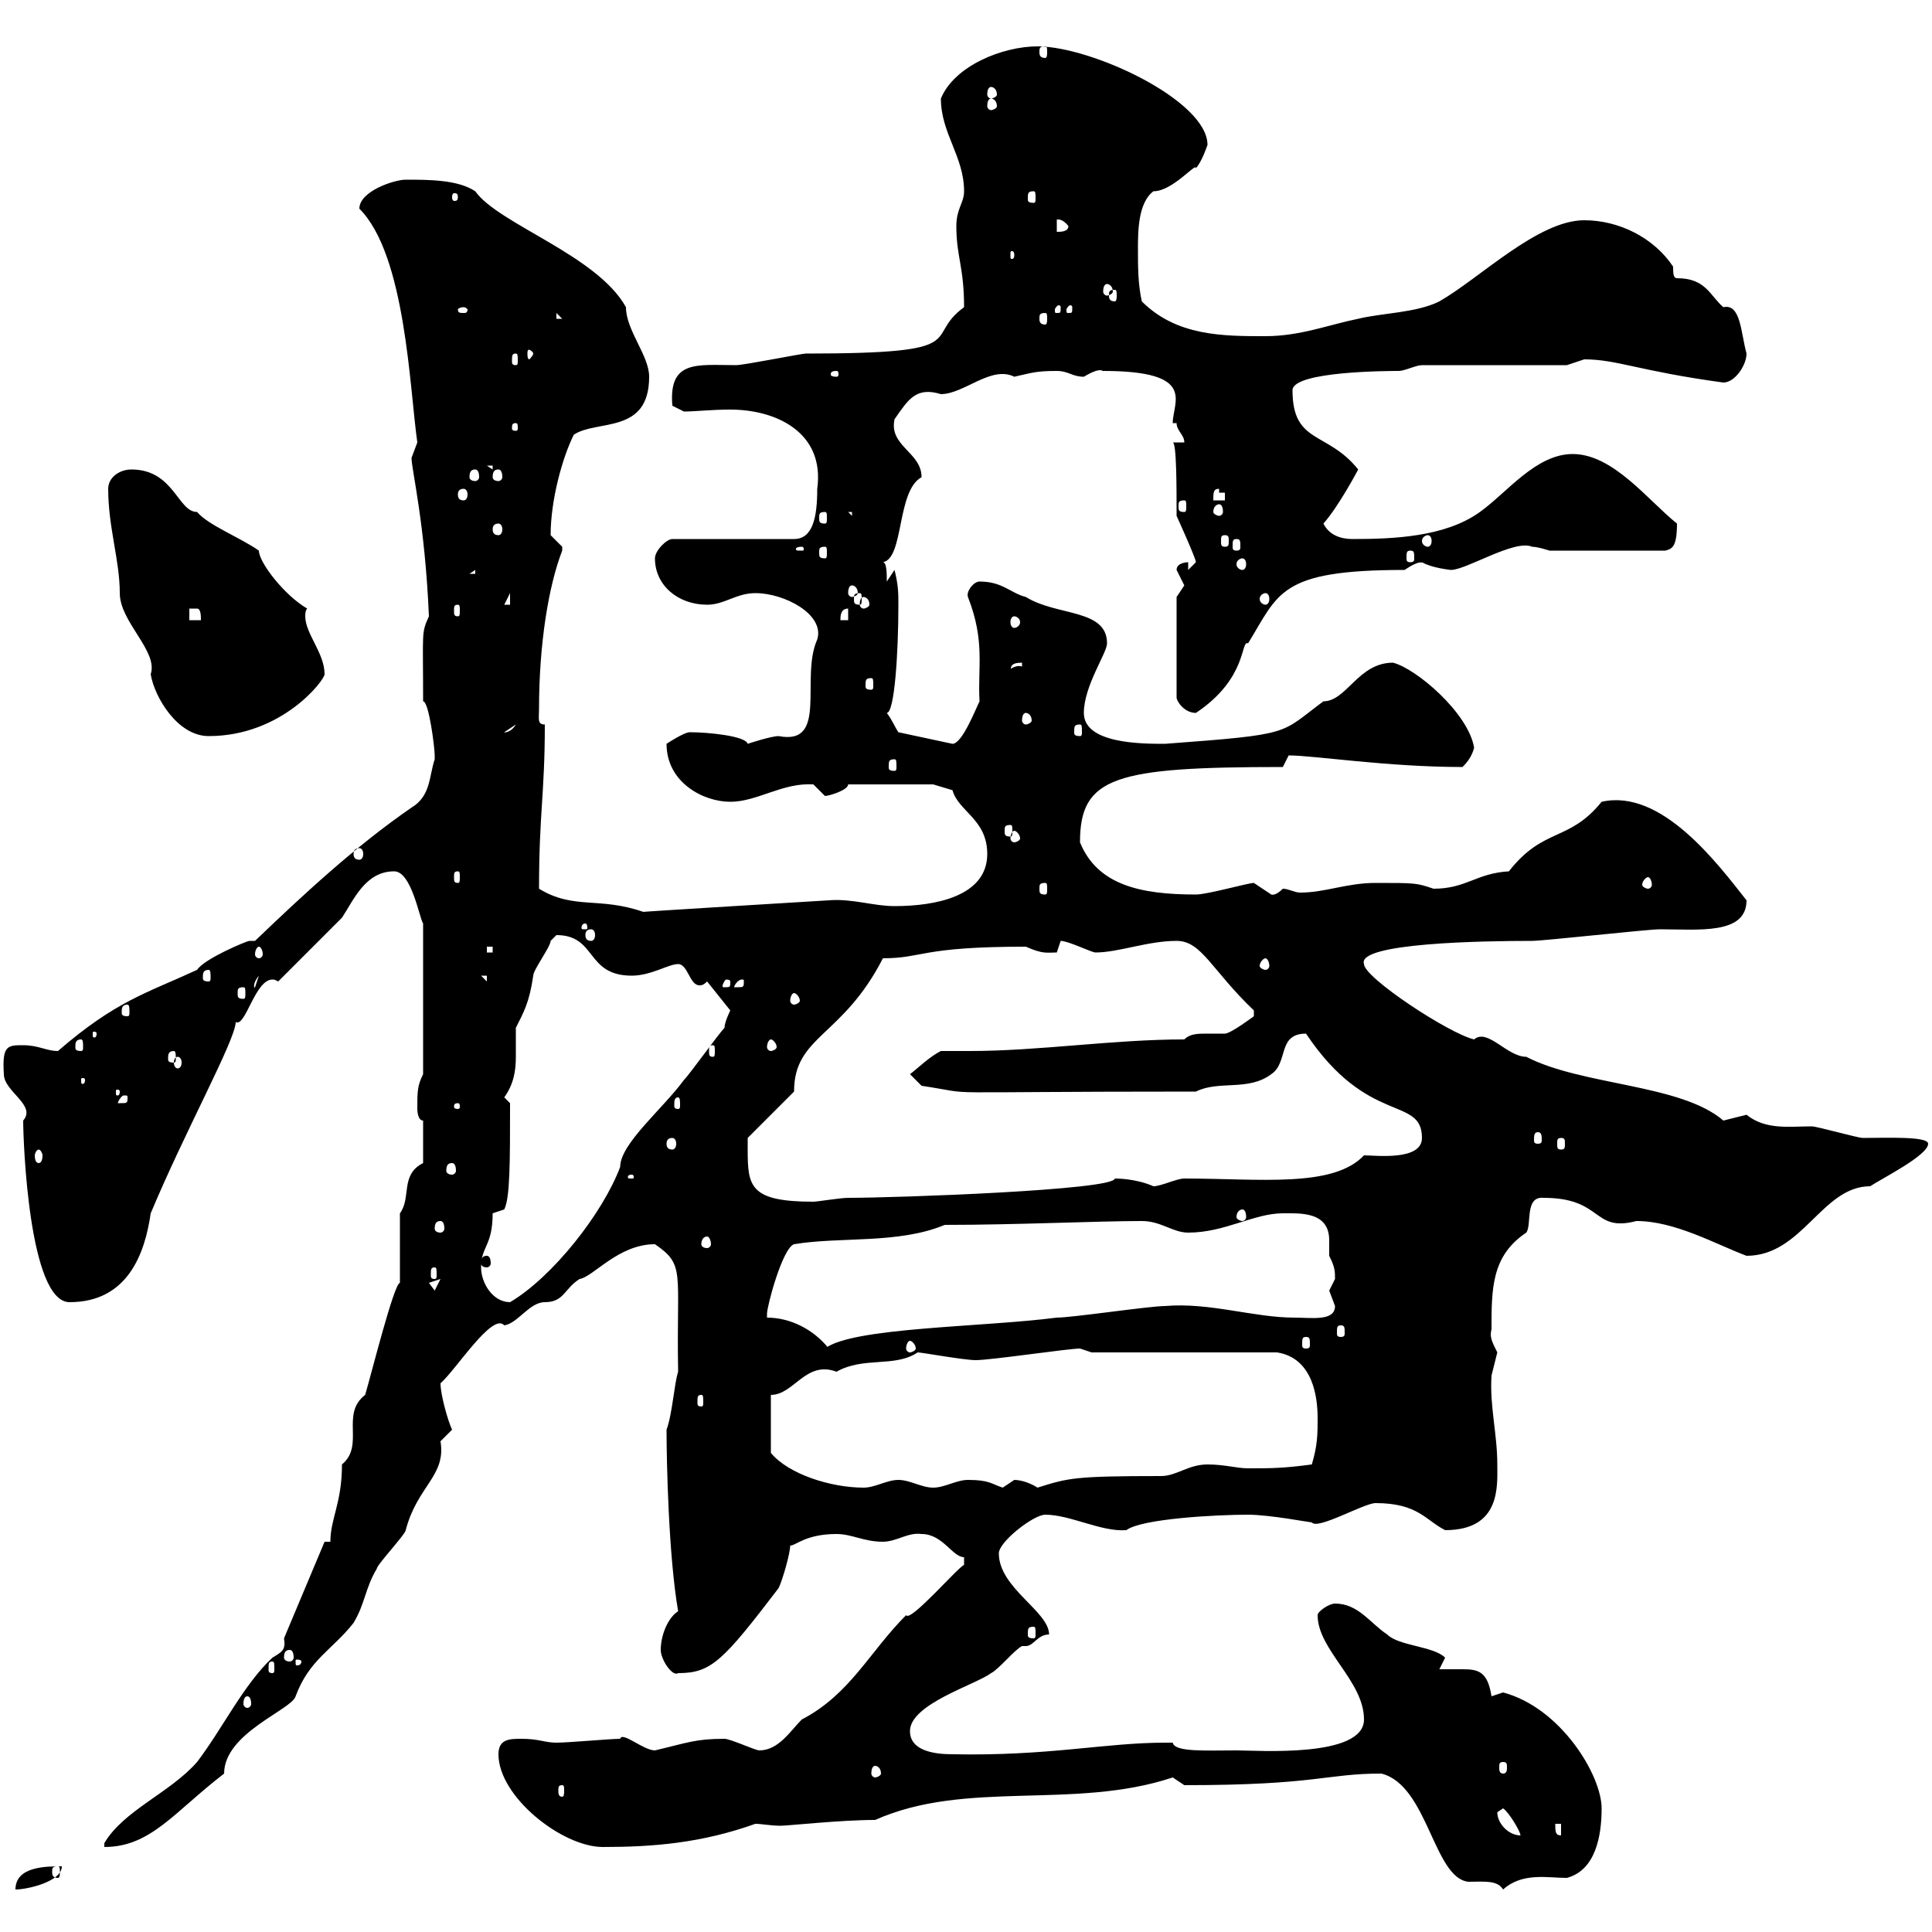 <svg xmlns="http://www.w3.org/2000/svg" xmlns:xlink="http://www.w3.org/1999/xlink" width="300" height="300"><path d="M9.60 289.80C7.20 289.80 2.40 289.80 2.40 293.40C4.20 293.40 9.60 292.20 9.60 289.80ZM214.50 275.40C221.70 277.20 222.60 291.60 228 292.20C230.40 292.20 232.50 291.90 233.40 293.40C236.40 290.70 240.30 291.60 243.30 291.60C247.80 290.40 248.70 285 248.70 280.80C248.70 275.70 242.40 265.20 233.40 262.80C233.40 262.80 231.60 263.40 231.60 263.40C231 259.50 229.50 259.20 227.10 259.20C225.90 259.20 225 259.20 223.50 259.20C223.50 259.20 224.40 257.40 224.40 257.40C222.60 255.60 217.20 255.60 215.40 253.80C212.70 252 210.90 249 207.30 249C206.40 249 204.60 250.20 204.60 250.80C204.60 256.20 211.80 261 211.80 267C211.80 273 195.30 271.80 192 271.80C187.20 271.80 182.40 272.10 182.10 270.60C180.90 270.60 180.90 270.60 180.90 270.60C171.60 270.60 162.90 272.70 147.90 272.40C144.90 272.40 141.30 271.80 141.30 268.80C141.30 264.60 151.50 261.60 153.90 259.80C155.10 259.20 157.50 256.20 158.70 255.60C158.70 255.60 159 255.60 159.30 255.60C160.50 255.60 161.10 253.80 162.90 253.80C162.90 250.20 155.10 246.60 155.10 241.20C155.10 239.40 160.50 235.20 162.30 235.20C166.20 235.20 171 237.90 174.90 237.60C177.30 235.80 189 235.20 193.80 235.20C197.10 235.20 203.40 236.40 203.70 236.40C204.60 237.60 211.80 233.40 213.60 233.40C220.20 233.40 221.40 236.10 224.40 237.60C233.10 237.60 232.50 230.70 232.50 227.40C232.50 222.60 231.30 218.40 231.60 213.60C231.60 213.60 232.50 210 232.50 210C231.60 208.20 231.30 207.60 231.60 206.40C231.60 200.10 231.60 195 237 191.40C237.90 190.20 236.70 185.70 239.70 186C249 186 247.20 191.40 254.10 189.60C260.10 189.60 266.40 193.20 271.20 195C279.90 195 282.90 184.20 290.40 184.20C292.20 183 299.40 179.40 299.40 177.60C299.40 176.40 292.80 176.70 289.20 176.70C288.60 176.70 282 174.90 281.40 174.90C277.80 174.90 274.20 175.50 271.20 173.10C271.20 173.10 267.60 174 267.60 174C261 168.30 245.70 168.60 237 164.10C234 164.10 231 159.60 228.90 161.40C225 160.50 211.80 151.80 211.80 149.70C210.60 146.40 230.40 146.10 237.90 146.10C239.70 146.10 255.90 144.30 257.70 144.30C263.70 144.30 271.20 145.20 271.20 139.80C266.70 134.10 258 122.40 248.70 124.50C243.60 130.80 239.70 128.40 234.30 135.30C229.20 135.60 227.70 138 222.60 138C219.90 137.10 219.90 137.10 213.60 137.10C209.10 137.10 205.80 138.60 201.90 138.60C201 138.60 200.10 138 199.20 138C198 139.20 197.40 138.90 197.40 138.90C197.40 138.90 194.70 137.10 194.70 137.10C193.80 137.10 187.50 138.90 185.70 138.90C177 138.90 170.40 137.40 167.70 130.80C167.70 120.60 173.10 119.10 199.20 119.10C199.20 119.10 200.10 117.30 200.10 117.30C204 117.30 215.40 119.10 227.10 119.10C228 118.20 228.60 117.30 228.90 116.10C228 110.70 219.90 103.80 216.30 102.90C210.90 102.90 209.10 108.90 205.50 108.90C198.60 114 201 114 180.90 115.50C177.30 115.50 168.30 115.50 168.30 110.70C168.30 106.50 171.90 101.40 171.90 99.90C171.90 94.50 164.10 95.70 159.30 92.70C156.90 92.10 155.70 90.30 152.10 90.30C151.20 90.30 150 91.80 150.30 92.70C153 99.60 151.80 103.50 152.10 108.90C151.50 110.10 149.40 115.50 147.90 115.50L139.50 113.70C138.90 112.80 138.60 111.90 137.70 110.70C138.90 110.70 139.50 101.40 139.50 93.90C139.50 92.10 139.50 90.90 138.90 88.50L137.70 90.30C137.70 89.10 137.70 87.30 137.10 87.30C140.40 86.70 139.20 76.20 143.10 74.10C143.10 70.20 138 69.30 138.90 65.10C141 62.10 142.20 60 146.10 61.20C149.70 61.20 153.90 56.70 157.50 58.50C160.20 57.90 160.80 57.60 164.10 57.60C165.90 57.60 166.50 58.50 168.30 58.50C171.30 56.70 171.30 57.90 171.30 57.60C186 57.60 182.10 62.40 182.10 65.70L182.70 65.70C182.70 66.90 183.90 67.50 183.90 68.70L182.10 68.70C182.70 68.70 182.70 75.60 182.70 80.10C182.70 80.10 185.70 86.70 185.70 87.30C185.70 87.30 184.50 88.50 184.50 88.50L184.50 87.30C184.50 87.30 182.70 87.30 182.70 88.50C182.70 88.50 183.90 90.90 183.90 90.90C183.90 90.90 182.70 92.70 182.70 92.70L182.70 108.30C182.70 108.90 183.90 110.70 185.70 110.70C193.80 105.30 192.60 99.30 193.80 99.90C198.60 92.10 198.60 88.50 218.10 88.50C220.80 86.70 220.80 87.60 220.80 87.30C222.30 88.20 225.30 88.50 225.30 88.50C227.70 88.50 235.20 83.70 237.90 84.90C238.80 84.90 240.60 85.50 240.60 85.50L258.60 85.50C259.50 85.20 260.40 85.20 260.40 81.30C255.90 77.70 250.50 70.50 244.20 70.50C238.50 70.50 234 76.50 229.80 79.50C224.40 83.40 216.30 83.70 210 83.70C208.20 83.70 206.40 83.10 205.50 81.30C207.90 78.60 210.90 72.90 210.90 72.90C206.10 66.90 200.70 69 200.70 60.60C200.70 57.60 216 57.60 217.20 57.60C218.10 57.60 219.90 56.70 220.80 56.70L243.30 56.70C243.30 56.70 246 55.80 246 55.80C251.10 55.80 254.40 57.60 267.60 59.40C269.40 59.40 271.20 56.70 271.20 54.90C270.30 51.60 270.30 47.10 267.60 47.70C265.50 45.90 264.90 43.20 260.40 43.20C259.80 43.20 259.80 42.30 259.80 41.40C256.80 36.90 251.40 34.20 246 34.20C238.80 34.20 229.80 43.20 223.50 46.80C219.90 48.60 214.50 48.60 210.90 49.50C206.40 50.40 201.90 52.20 196.50 52.20C189.90 52.20 182.70 52.20 177.30 46.80C176.70 44.10 176.70 41.40 176.70 38.70C176.70 36 176.70 31.50 179.10 29.70C182.10 29.70 185.70 25.20 185.70 26.10C186.60 25.20 187.50 22.50 187.50 22.50C187.50 15.60 169.50 7.20 161.10 7.20C155.70 7.20 148.20 10.20 146.10 15.30C146.10 20.70 149.70 24.30 149.70 29.70C149.70 31.50 148.50 32.40 148.50 35.10C148.50 39.90 149.70 41.40 149.70 47.70C143.10 52.50 151.80 54.90 125.10 54.90C124.50 54.90 115.50 56.70 114.30 56.70C108.30 56.70 103.80 55.80 104.40 63C104.40 63 106.20 63.90 106.20 63.90C108 63.90 110.40 63.60 113.40 63.60C120.60 63.60 128.10 67.20 126.90 75.90C126.90 80.10 126.30 83.70 123.30 83.70L104.40 83.70C103.50 83.70 101.70 85.50 101.70 86.70C101.70 90.90 105.30 93.90 109.80 93.90C112.50 93.90 114.30 92.10 117.30 92.10C121.80 92.10 128.10 95.40 126.90 99.30C124.20 105.30 128.70 115.80 120.90 114.30C119.70 114.30 116.10 115.50 116.10 115.50C115.80 114.30 110.10 113.70 107.10 113.70C106.20 113.70 103.50 115.50 103.50 115.50C103.50 121.50 109.20 124.50 113.40 124.50C117.60 124.50 121.50 121.50 126.30 121.80C126.30 121.80 128.10 123.60 128.10 123.60C128.70 123.60 131.70 122.70 131.70 121.80L144.90 121.80C144.90 121.80 147.90 122.70 147.90 122.70C148.80 126 153.30 127.20 153.30 132.60C153.30 139.20 145.20 140.70 138.90 140.70C135.60 140.70 132.30 139.50 128.70 139.80C128.70 139.80 99 141.60 99.90 141.60C93 139.20 89.10 141.30 83.70 138C83.70 126.30 84.60 123.30 84.60 112.50C83.40 112.50 83.70 111.60 83.70 110.10C83.70 99.90 85.20 90.90 87.30 85.50C87.30 85.50 87.30 85.50 87.30 84.90C87.30 84.90 85.50 83.10 85.50 83.10C85.50 77.70 87.30 71.10 89.10 67.50C92.70 65.10 100.80 67.50 100.80 58.50C100.80 55.20 97.20 51.30 97.20 47.70C92.70 39.60 77.40 34.80 73.80 29.70C71.10 27.90 66.60 27.90 63 27.90C61.20 27.90 55.80 29.70 55.80 32.40C63 39.60 63.60 60.30 64.80 68.70C64.80 68.70 63.90 71.10 63.90 71.10C63.90 72.90 66 81.30 66.60 95.70C65.40 98.40 65.70 97.80 65.70 108.90C66.60 108.90 67.50 116.10 67.50 117.30C67.50 117.30 67.50 117.90 67.50 117.90C66.60 120.60 66.90 123.60 63.90 125.40C55.20 131.40 47.10 138.90 39.60 146.10C39 146.10 38.70 146.10 38.70 146.10C38.40 146.10 31.80 148.80 30.60 150.60C22.80 154.20 18 155.40 9 163.20C7.20 163.20 6 162.30 3.60 162.30C1.20 162.30 0.30 162.30 0.60 166.80C0.60 169.50 5.70 171.60 3.60 174C3.60 177.30 4.50 202.20 10.80 202.20C19.80 202.20 22.50 194.70 23.40 188.40C28.80 175.50 36.60 161.40 36.60 158.70C38.10 159.60 39.60 152.10 42.30 152.10C42.60 152.10 42.60 152.10 43.20 152.40C45 150.60 51.30 144.30 53.10 142.50C54.90 139.80 56.70 135.30 61.20 135.30C63.90 135.30 65.10 142.50 65.70 143.40L65.70 166.80C64.80 168.60 64.80 169.50 64.80 172.20C64.80 172.20 64.80 174 65.70 174L65.70 180.60C62.10 182.40 63.90 186 62.10 188.40L62.10 199.20C61.20 199.20 57.60 213.60 56.70 216.60C52.80 219.60 56.70 224.40 53.10 227.40C53.10 233.40 51.30 235.80 51.30 239.40L50.40 239.40L44.10 254.40C44.40 256.20 43.80 256.50 42.30 257.40C37.80 261.60 34.50 268.50 30.60 273.60C26.40 278.40 19.20 281.10 16.20 286.20L16.20 286.80C23.40 286.80 27 281.40 34.80 275.40C34.80 269.10 45.30 265.50 45.90 263.40C48 257.70 51.60 256.20 54.90 252C56.70 249 56.70 246.60 58.50 243.60C58.50 243 63 238.20 63 237.60C64.80 230.70 69.30 229.20 68.40 223.80C68.40 223.80 70.20 222 70.20 222C69.60 220.80 68.40 216.60 68.40 214.80C70.80 212.70 76.50 203.70 78.30 205.80C80.40 205.50 82.20 202.20 84.60 202.20C87.60 202.20 87.60 200.10 90 198.60C92.10 198.30 96 193.20 101.70 193.20C106.50 196.50 105 197.40 105.30 213C104.70 214.80 104.40 219.60 103.50 222C103.50 226.80 103.80 241.50 105.30 250.20C103.80 251.10 102.60 253.80 102.60 256.20C102.60 257.70 104.40 260.40 105.30 259.80C110.40 259.80 112.20 258 120.90 246.60C121.50 245.40 122.70 241.20 122.70 240C123.60 240 125.10 238.20 129.90 238.20C132.30 238.20 134.10 239.40 137.10 239.40C139.20 239.40 141 237.90 143.10 238.20C146.40 238.20 147.90 241.80 149.70 241.80L149.70 243C148.80 243.30 141.30 252 140.70 250.80C135 256.50 132 263.10 124.50 267C122.70 268.80 120.90 271.80 117.90 271.80C117.30 271.80 113.40 270 112.50 270C108 270 106.80 270.60 101.70 271.80C99.90 271.80 96.60 268.80 96.30 270C94.80 270 88.20 270.60 86.40 270.60C84.60 270.60 83.70 270 81 270C79.20 270 77.40 270 77.40 272.40C77.40 279 87.30 286.80 93.60 286.80C101.40 286.80 108.90 286.20 117.30 283.20C118.20 283.20 119.70 283.50 121.20 283.50C122.40 283.50 130.50 282.60 135.90 282.60C150 276.30 166.80 281.10 182.10 276C182.10 276 183.90 277.20 183.90 277.20C204.60 277.20 205.80 275.40 214.50 275.40ZM9 289.80C9.30 289.80 9.30 290.10 9.30 290.70C9.30 291 9.30 291.60 9 291.60C8.10 291.60 8.10 291 8.10 290.70C8.10 290.10 8.10 289.80 9 289.80ZM232.50 281.40C232.50 281.40 233.40 280.80 233.40 280.80C234.30 281.40 236.10 284.40 236.10 285C234.30 285 232.50 283.20 232.50 281.40ZM241.50 283.20L242.40 283.20L242.40 285C241.50 285 241.50 284.40 241.50 283.20ZM87.30 277.20C87.60 277.20 87.60 277.50 87.60 278.10C87.60 278.40 87.60 279 87.30 279C86.70 279 86.70 278.40 86.70 278.10C86.70 277.50 86.70 277.20 87.30 277.20ZM135.90 274.20C136.20 274.20 136.80 274.50 136.80 275.40C136.80 275.70 136.20 276 135.90 276C135.60 276 135.30 275.70 135.30 275.40C135.30 274.50 135.60 274.20 135.90 274.20ZM233.40 273.60C234 273.60 234 273.90 234 274.50C234 274.80 234 275.40 233.40 275.40C232.80 275.40 232.80 274.80 232.80 274.50C232.80 273.90 232.80 273.60 233.40 273.60ZM38.40 263.40C38.70 263.40 39 263.70 39 264.60C39 264.90 38.70 265.20 38.40 265.20C38.10 265.20 37.80 264.90 37.80 264.60C37.80 263.70 38.10 263.40 38.40 263.40ZM42.30 258C42.60 258 42.60 258.30 42.60 259.20C42.60 259.50 42.60 259.80 42.30 259.80C41.70 259.80 41.70 259.50 41.70 259.20C41.70 258.30 41.70 258 42.30 258ZM46.80 258C46.80 258.60 46.20 258.60 46.20 258.60C45.90 258.60 45.90 258.60 45.90 258C45.90 257.70 45.90 257.70 46.20 257.70C46.20 257.70 46.80 257.70 46.80 258ZM45 256.20C45.30 256.20 45.60 256.50 45.60 257.40C45.60 257.70 45.30 258 45 258C44.40 258 44.10 257.70 44.10 257.40C44.10 256.50 44.40 256.20 45 256.20ZM160.50 252.60C160.80 252.60 160.80 252.90 160.80 253.80C160.80 254.10 160.80 254.40 160.50 254.40C159.60 254.40 159.60 254.10 159.60 253.80C159.60 252.90 159.60 252.60 160.50 252.60ZM119.70 216.60C123.30 216.60 125.10 211.20 129.90 213C134.10 210.60 138.90 212.40 142.50 210C143.10 210 149.70 211.20 151.50 211.20C153.90 211.20 165.90 209.40 167.70 209.40C167.70 209.40 169.50 210 169.50 210L198.30 210C204 210.90 204.60 217.20 204.60 220.20C204.60 222.60 204.60 224.40 203.70 227.40C199.20 228 197.40 228 193.80 228C192 228 190.20 227.40 187.50 227.40C184.50 227.40 182.70 229.20 180.30 229.20C166.80 229.20 165.90 229.50 161.10 231C160.20 230.40 158.70 229.80 157.50 229.80C157.50 229.80 155.70 231 155.70 231C153.90 230.40 153.60 229.80 150.30 229.80C148.50 229.80 146.70 231 144.90 231C143.10 231 141.30 229.80 139.50 229.80C137.70 229.80 135.90 231 134.10 231C129 231 122.40 228.90 119.70 225.60ZM108.90 216.60C109.20 216.60 109.20 216.90 109.20 217.80C109.20 218.10 109.20 218.40 108.90 218.40C108.30 218.40 108.30 218.10 108.30 217.80C108.30 216.90 108.30 216.60 108.90 216.60ZM119.10 204.60C119.10 204.60 119.10 204.60 119.10 204C119.10 202.80 121.50 193.80 123.30 193.20C130.50 192 139.50 193.20 146.70 190.20C157.80 190.20 170.40 189.60 177.30 189.60C180.30 189.60 182.10 191.40 184.50 191.40C190.20 191.40 194.70 188.40 199.20 188.40C201.90 188.40 206.40 188.10 206.40 192.60C206.40 193.50 206.40 194.70 206.40 195C207.30 196.80 207.30 197.40 207.30 198.60C207.30 198.60 206.40 200.40 206.40 200.40C206.40 200.40 207.30 202.80 207.30 202.80C207.30 205.20 203.70 204.60 201 204.60C194.70 204.60 187.80 202.20 180.90 202.80C178.50 202.80 166.50 204.60 164.10 204.60C152.40 206.10 132.30 206.10 128.10 209.40L128.70 209.40C126.30 206.40 122.70 204.60 119.10 204.60ZM141.30 208.20C141.60 208.20 142.20 208.80 142.20 209.40C142.20 209.70 141.60 210 141.30 210C141 210 140.70 209.70 140.70 209.40C140.70 208.80 141 208.20 141.30 208.20ZM202.80 207.60C203.40 207.60 203.40 207.90 203.40 208.80C203.40 209.10 203.40 209.40 202.80 209.40C202.20 209.40 202.20 209.10 202.20 208.80C202.20 207.90 202.20 207.60 202.80 207.60ZM208.20 205.80C208.80 205.80 208.80 206.10 208.80 207C208.80 207.30 208.80 207.60 208.20 207.60C207.60 207.60 207.60 207.30 207.60 207C207.60 206.10 207.60 205.80 208.20 205.80ZM74.70 196.80C74.70 193.50 76.50 193.50 76.50 188.40L78.30 187.80C79.20 186 79.20 180.60 79.20 171.30L78.30 170.40C79.80 168.30 80.10 166.20 80.10 164.10C80.10 162.60 80.10 161.10 80.10 159.60C81.30 157.20 82.20 155.70 82.80 151.50C82.80 150.60 85.50 147 85.50 146.10C85.50 146.10 86.40 145.20 86.40 145.20C92.70 145.20 90.90 151.50 98.10 151.50C101.10 151.50 103.80 149.70 105.30 149.70C106.80 149.70 107.10 153 108.60 153C108.90 153 109.20 153 109.80 152.40L113.40 156.90C113.40 156.90 112.50 158.70 112.50 159.60C111.60 160.50 107.10 166.80 106.20 167.70C102.90 172.20 96.30 177.60 96.30 181.20C93.60 188.40 85.80 198.30 79.20 202.20C76.50 202.20 74.70 199.20 74.70 196.80ZM66.60 199.20L68.40 198.60L67.50 200.40ZM67.50 196.80C67.80 196.80 67.80 197.10 67.80 198C67.80 198.30 67.80 198.60 67.50 198.60C66.90 198.60 66.90 198.30 66.90 198C66.90 197.10 66.90 196.80 67.50 196.80ZM75.60 195C75 195 74.70 195.30 74.70 196.20C74.70 196.50 75 196.80 75.60 196.80C75.90 196.80 76.20 196.50 76.20 196.20C76.20 195.30 75.90 195 75.60 195ZM109.80 192C110.10 192 110.40 192.60 110.40 193.20C110.40 193.50 110.10 193.80 109.80 193.80C109.20 193.80 108.90 193.50 108.90 193.20C108.90 192.60 109.20 192 109.80 192ZM68.40 189.60C68.70 189.60 69 189.90 69 190.80C69 191.10 68.70 191.40 68.40 191.40C67.80 191.40 67.50 191.10 67.50 190.80C67.50 189.90 67.80 189.60 68.40 189.60ZM192.90 187.80C193.20 187.80 193.50 188.10 193.50 189C193.50 189.30 193.20 189.60 192.90 189.60C192.60 189.60 192 189.30 192 189C192 188.10 192.60 187.80 192.90 187.80ZM116.10 178.50C116.10 178.50 116.10 176.70 116.10 176.70L123.30 169.50C123.30 160.80 130.80 161.10 137.10 148.80C143.40 148.80 142.80 147 159.30 147C162 148.20 162.60 147.90 164.10 147.90C164.10 147.90 164.70 146.10 164.70 146.10C165.90 146.10 169.50 147.90 170.10 147.90C173.70 147.90 178.20 146.10 182.70 146.10C186.60 146.10 188.10 150.60 194.70 156.90C194.70 156.90 194.70 156.90 194.70 157.80C194.70 157.80 191.10 160.50 190.20 160.50C189.60 160.50 188.40 160.50 187.50 160.50C186 160.50 184.80 160.50 183.90 161.40C172.80 161.40 161.40 163.20 150.60 163.20C148.80 163.20 147.60 163.20 146.10 163.20C144.30 164.10 142.50 165.90 141.30 166.80L143.10 168.60C153 170.10 141.60 169.50 185.70 169.50C189.30 167.70 193.80 169.50 197.40 166.80C200.10 165 198.30 160.50 202.80 160.50C212.40 174.90 220.80 170.10 220.80 176.70C220.80 180.30 213.60 179.40 211.80 179.40C207 184.50 195.60 183 183.90 183C182.70 183 180.30 184.20 179.10 184.20C176.40 183 173.40 183 173.10 183C173.10 184.80 139.20 186 131.70 186C130.50 186 126.90 186.60 126.30 186.60C116.40 186.60 116.10 184.20 116.10 178.50ZM98.10 182.40C98.40 182.40 98.40 182.70 98.40 182.70C98.40 183 98.40 183 98.10 183C97.50 183 97.50 183 97.50 182.70C97.50 182.70 97.50 182.40 98.10 182.40ZM70.20 180.60C70.50 180.60 70.80 180.90 70.80 181.80C70.80 182.10 70.50 182.40 70.20 182.40C69.60 182.40 69.30 182.10 69.30 181.80C69.30 180.90 69.60 180.60 70.20 180.60ZM6 178.50C6.30 178.50 6.60 179.10 6.60 179.40C6.60 180.30 6.30 180.60 6 180.60C5.70 180.60 5.40 180.30 5.40 179.40C5.40 179.10 5.70 178.50 6 178.50ZM104.40 176.70C104.70 176.70 105 177 105 177.60C105 178.20 104.70 178.50 104.40 178.50C103.80 178.50 103.50 178.20 103.50 177.60C103.50 177 103.80 176.70 104.40 176.70ZM242.40 176.70C243 176.70 243 177 243 177.60C243 178.20 243 178.50 242.40 178.50C241.80 178.50 241.80 178.20 241.80 177.60C241.80 177 241.80 176.70 242.40 176.70ZM238.80 175.80C239.40 175.80 239.40 176.40 239.40 177C239.40 177.30 239.40 177.60 238.80 177.60C238.20 177.60 238.20 177.30 238.20 177C238.20 176.40 238.20 175.80 238.80 175.80ZM71.10 171.30C71.40 171.30 71.40 171.60 71.40 171.90C71.40 171.90 71.40 172.20 71.10 172.20C70.50 172.20 70.50 171.90 70.50 171.90C70.50 171.60 70.50 171.30 71.10 171.30ZM19.80 170.40C19.80 171.30 19.80 171.30 18.60 171.30C18.60 171.30 18.30 171.30 18.30 171.30C18.30 171 18.90 170.10 19.20 170.10C19.80 170.10 19.80 170.10 19.80 170.40ZM105.30 170.40C105.60 170.40 105.60 171 105.60 171.60C105.60 171.90 105.60 172.20 105.30 172.20C104.70 172.20 104.70 171.90 104.70 171.60C104.70 171 104.70 170.40 105.30 170.40ZM18.60 169.50C18.60 170.10 18.30 170.10 18.30 170.10C18 170.10 18 170.10 18 169.50C18 169.20 18 169.20 18.30 169.20C18.30 169.20 18.60 169.20 18.60 169.50ZM13.20 167.70C13.20 168.30 12.90 168.30 12.90 168.30C12.60 168.30 12.60 168.30 12.60 167.70C12.60 167.40 12.60 167.40 12.90 167.40C12.90 167.40 13.20 167.40 13.20 167.70ZM27.60 164.10C27.90 164.10 28.20 164.40 28.20 165C28.20 165.60 27.90 165.90 27.60 165.90C27.30 165.90 27 165.60 27 165C27 164.40 27.30 164.10 27.60 164.10ZM27 163.20C27.30 163.20 27.30 163.80 27.30 164.40C27.30 164.70 27.30 165 27 165C26.10 165 26.10 164.70 26.10 164.40C26.10 163.80 26.10 163.20 27 163.20ZM110.70 162.30C111 162.30 111 162.60 111 163.20C111 163.80 111 164.10 110.70 164.10C110.10 164.10 110.10 163.80 110.10 163.20C110.10 162.60 110.10 162.30 110.70 162.30ZM12.60 161.40C12.90 161.40 12.90 162 12.90 162.60C12.90 162.90 12.90 163.20 12.60 163.20C11.70 163.20 11.70 162.90 11.70 162.60C11.70 162 11.70 161.40 12.60 161.40ZM119.70 161.40C120 161.40 120.60 162 120.60 162.60C120.60 162.90 120 163.20 119.70 163.20C119.40 163.20 119.10 162.90 119.10 162.60C119.10 162 119.40 161.40 119.70 161.40ZM15 160.50C15 161.10 14.70 161.10 14.70 161.10C14.40 161.10 14.40 161.10 14.40 160.50C14.40 160.20 14.40 160.20 14.70 160.20C14.70 160.20 15 160.20 15 160.50ZM19.80 156C20.10 156 20.10 156.60 20.10 157.20C20.10 157.50 20.10 157.80 19.80 157.80C18.90 157.80 18.90 157.50 18.90 157.20C18.90 156.60 18.90 156 19.80 156ZM123.30 154.20C123.60 154.20 124.20 154.80 124.20 155.40C124.20 155.70 123.60 156 123.30 156C123 156 122.70 155.70 122.70 155.40C122.70 154.80 123 154.20 123.30 154.20ZM37.80 153.30C38.10 153.30 38.10 153.60 38.10 154.20C38.10 154.80 38.10 155.10 37.80 155.10C36.90 155.10 36.90 154.80 36.90 154.20C36.90 153.60 36.90 153.30 37.80 153.30ZM40.20 151.50L39.60 153.30C39.60 153.60 39 153 40.20 151.50ZM113.40 152.40C113.40 153.30 113.40 153.30 112.50 153.30C112.20 153.30 112.20 153.30 112.20 153C112.20 153 112.50 152.10 112.80 152.10C112.80 152.10 113.40 152.10 113.40 152.40ZM115.50 152.40C115.50 153.30 115.50 153.30 114.30 153.30C114 153.30 114 153.30 114 153.30C114 153 114.60 152.10 115.20 152.10C115.50 152.10 115.50 152.10 115.50 152.40ZM74.70 151.50L75.60 151.50L75.60 152.40ZM32.40 150.60C32.70 150.60 32.70 151.20 32.70 151.80C32.70 152.10 32.70 152.40 32.40 152.40C31.50 152.40 31.50 152.10 31.50 151.80C31.50 151.20 31.50 150.60 32.40 150.60ZM196.50 148.80C196.80 148.80 197.10 149.40 197.10 150C197.10 150.30 196.80 150.60 196.50 150.60C196.20 150.60 195.60 150.30 195.60 150C195.60 149.40 196.20 148.80 196.50 148.80ZM40.20 147C40.50 147 40.80 147.60 40.80 148.20C40.80 148.50 40.50 148.80 40.20 148.80C39.90 148.80 39.60 148.50 39.60 148.20C39.60 147.60 39.90 147 40.20 147ZM75.60 147L76.50 147L76.50 147.90L75.60 147.90ZM91.80 144.30C92.10 144.30 92.40 144.60 92.40 145.20C92.40 145.80 92.10 146.10 91.80 146.10C91.20 146.10 90.90 145.80 90.90 145.20C90.90 144.60 91.20 144.30 91.80 144.30ZM90.90 143.40C91.20 143.40 91.20 144 91.20 144C91.20 144.30 91.20 144.30 90.90 144.30C90.30 144.30 90.30 144.30 90.30 144C90.30 144 90.30 143.40 90.90 143.40ZM162.30 137.10C162.60 137.10 162.60 137.40 162.60 138C162.60 138.60 162.60 138.90 162.30 138.90C161.40 138.90 161.40 138.60 161.40 138C161.40 137.40 161.40 137.10 162.30 137.10ZM255.90 136.20C256.20 136.20 256.50 136.80 256.50 137.40C256.50 137.70 256.20 138 255.90 138C255.60 138 255 137.70 255 137.40C255 136.80 255.60 136.20 255.90 136.20ZM71.10 135.30C71.40 135.30 71.40 135.60 71.40 136.20C71.40 136.80 71.40 137.10 71.10 137.10C70.50 137.10 70.50 136.80 70.50 136.20C70.50 135.60 70.50 135.30 71.10 135.30ZM55.80 131.70C56.10 131.70 56.40 132 56.40 132.60C56.40 133.20 56.10 133.50 55.80 133.50C55.20 133.50 54.90 133.20 54.90 132.60C54.90 132 55.20 131.70 55.80 131.70ZM157.50 129C157.80 129 158.40 129.60 158.40 130.20C158.40 130.50 157.80 130.80 157.50 130.80C157.20 130.80 156.90 130.50 156.90 130.20C156.90 129.60 157.20 129 157.50 129ZM156.90 128.10C157.20 128.10 157.20 128.40 157.20 129C157.20 129.60 157.20 129.90 156.90 129.90C156 129.90 156 129.60 156 129C156 128.40 156 128.10 156.90 128.10ZM138.90 117.90C139.20 117.90 139.20 118.20 139.20 119.10C139.20 119.40 139.20 119.70 138.90 119.70C138 119.70 138 119.40 138 119.10C138 118.20 138 117.90 138.90 117.90ZM16.80 75.90C16.80 81.90 18.60 87 18.60 92.10C18.60 96.60 24.60 101.10 23.40 104.70C24 108.30 27.60 114.30 32.40 114.30C43.80 114.30 50.40 105.60 50.40 104.70C50.40 101.40 47.40 98.40 47.40 95.70C47.40 95.40 47.40 94.80 47.70 94.50C44.10 92.40 40.20 87.30 40.20 85.50C37.20 83.40 32.40 81.60 30.60 79.50C27.60 79.50 27 72.90 20.40 72.90C18.60 72.90 16.80 74.10 16.80 75.90ZM80.10 112.50C79.20 114 78 113.70 78.30 113.70ZM167.70 112.50C168 112.50 168 112.80 168 113.70C168 114 168 114.30 167.70 114.30C166.80 114.30 166.80 114 166.80 113.70C166.80 112.80 166.80 112.50 167.70 112.50ZM159.30 110.70C159.60 110.70 160.20 111 160.20 111.90C160.20 112.20 159.60 112.50 159.30 112.50C159 112.50 158.70 112.20 158.70 111.90C158.70 111 159 110.70 159.30 110.70ZM135.30 105.30C135.60 105.30 135.60 105.60 135.60 106.50C135.60 106.80 135.60 107.10 135.30 107.10C134.40 107.10 134.40 106.80 134.40 106.50C134.40 105.60 134.40 105.30 135.30 105.30ZM158.70 102.90L158.70 103.50C157.80 103.20 156.90 103.80 155.70 104.70L156.90 104.70C156.90 103.50 156.90 102.90 158.70 102.90ZM29.40 94.50C29.40 94.50 29.40 94.50 30.60 94.50C31.20 94.50 31.20 95.70 31.20 96.30L29.40 96.30ZM131.70 94.50L131.70 96.30L130.50 96.30C130.50 95.70 130.50 94.50 131.70 94.50ZM157.50 95.70C157.80 95.70 158.40 96 158.40 96.60C158.40 97.20 157.80 97.50 157.50 97.50C157.20 97.50 156.90 97.20 156.90 96.60C156.90 96 157.20 95.70 157.50 95.70ZM71.10 93.90C71.40 93.90 71.40 94.20 71.40 94.80C71.40 95.40 71.40 95.70 71.10 95.70C70.50 95.70 70.50 95.40 70.50 94.80C70.50 94.20 70.50 93.90 71.10 93.90ZM79.20 92.10L79.20 93.90L78.30 93.90ZM134.10 92.70C134.40 92.70 135 93 135 93.90C135 94.20 134.40 94.50 134.10 94.50C133.80 94.50 133.50 94.20 133.50 93.90C133.50 93 133.80 92.70 134.10 92.70ZM133.50 92.10C133.80 92.10 133.80 92.40 133.80 93C133.80 93.60 133.80 93.90 133.50 93.90C132.60 93.90 132.60 93.60 132.60 93C132.60 92.40 132.60 92.10 133.50 92.10ZM196.50 92.10C196.80 92.10 197.10 92.40 197.10 93C197.10 93.60 196.80 93.90 196.50 93.90C196.20 93.90 195.60 93.60 195.60 93C195.60 92.40 196.20 92.10 196.50 92.10ZM132.30 90.90C132.60 90.90 133.20 91.20 133.20 92.10C133.20 92.40 132.60 92.70 132.30 92.70C132 92.70 131.70 92.40 131.70 92.10C131.70 91.20 132 90.90 132.30 90.90ZM73.80 88.50L73.80 89.10L72.90 89.10ZM192.90 86.70C193.20 86.70 193.50 87 193.50 87.60C193.50 88.20 193.20 88.50 192.90 88.50C192.60 88.50 192 88.20 192 87.60C192 87 192.60 86.70 192.90 86.70ZM219 85.50C219.60 85.50 219.60 85.80 219.60 86.70C219.60 87 219.60 87.30 219 87.30C218.40 87.30 218.40 87 218.40 86.70C218.40 85.80 218.40 85.50 219 85.50ZM124.50 84.90C124.80 84.90 124.80 85.20 124.80 85.20C124.80 85.50 124.80 85.50 124.50 85.50C123.60 85.50 123.60 85.50 123.60 85.20C123.60 85.20 123.60 84.90 124.50 84.90ZM128.10 84.90C128.40 84.90 128.40 85.20 128.40 85.80C128.40 86.40 128.40 86.70 128.10 86.70C127.20 86.70 127.20 86.40 127.20 85.80C127.20 85.20 127.20 84.90 128.10 84.90ZM192 83.70C192.60 83.70 192.60 84 192.60 84.90C192.60 85.20 192.60 85.50 192 85.50C191.40 85.50 191.40 85.20 191.40 84.90C191.40 84 191.40 83.70 192 83.70ZM190.20 83.10C190.80 83.10 190.80 83.40 190.80 84C190.80 84.60 190.80 84.90 190.20 84.90C189.60 84.90 189.60 84.60 189.60 84C189.60 83.40 189.60 83.10 190.20 83.10ZM221.70 83.10C222 83.10 222.30 83.40 222.30 84C222.30 84.60 222 84.90 221.70 84.90C221.40 84.90 220.80 84.60 220.80 84C220.80 83.40 221.40 83.10 221.70 83.10ZM77.40 81.30C77.70 81.30 78 81.60 78 82.20C78 82.80 77.70 83.10 77.40 83.10C76.80 83.10 76.50 82.80 76.50 82.20C76.50 81.60 76.80 81.30 77.40 81.30ZM128.10 79.50C128.40 79.50 128.40 79.80 128.40 80.40C128.40 81 128.40 81.30 128.10 81.30C127.20 81.30 127.20 81 127.20 80.40C127.20 79.80 127.20 79.50 128.10 79.50ZM131.70 79.50L132.30 79.50L132.30 80.10ZM183.90 77.70C184.20 77.70 184.20 78 184.20 78.60C184.20 79.20 184.20 79.50 183.90 79.50C183 79.50 183 79.20 183 78.60C183 78 183 77.70 183.90 77.70ZM189.30 78.30C189.60 78.30 189.90 78.60 189.90 79.50C189.90 79.80 189.60 80.10 189.30 80.10C189 80.10 188.40 79.80 188.40 79.50C188.40 78.60 189 78.30 189.30 78.30ZM189.30 75.90L189.30 76.50L190.20 76.50L190.20 77.70L188.40 77.70C188.40 76.50 188.40 75.90 189.30 75.90ZM72 75.90C72.30 75.90 72.60 76.20 72.60 76.80C72.60 77.40 72.30 77.70 72 77.70C71.40 77.70 71.10 77.40 71.10 76.80C71.10 76.20 71.40 75.90 72 75.90ZM73.80 72.90C74.10 72.90 74.40 73.20 74.40 74.10C74.40 74.40 74.10 74.70 73.80 74.70C73.20 74.70 72.90 74.40 72.90 74.10C72.90 73.20 73.20 72.90 73.80 72.90ZM77.40 72.90C77.70 72.90 78 73.20 78 74.10C78 74.40 77.70 74.70 77.40 74.70C76.80 74.70 76.50 74.40 76.50 74.10C76.50 73.20 76.80 72.90 77.40 72.90ZM75.60 72.30L76.50 72.30L76.50 72.90ZM80.10 65.70C80.40 65.70 80.40 66 80.40 66.60C80.40 66.60 80.40 66.90 80.10 66.90C79.50 66.90 79.50 66.60 79.50 66.60C79.50 66 79.50 65.70 80.10 65.70ZM129.90 57.60C130.20 57.60 130.20 57.90 130.20 58.20C130.20 58.20 130.20 58.50 129.90 58.50C129 58.50 129 58.20 129 58.20C129 57.90 129 57.60 129.90 57.60ZM80.10 54.90C80.40 54.90 80.40 55.20 80.40 56.10C80.40 56.40 80.40 56.70 80.10 56.70C79.50 56.70 79.50 56.40 79.50 56.10C79.50 55.20 79.50 54.90 80.10 54.90ZM82.80 54.90C82.80 55.20 82.20 55.80 82.20 55.80C81.90 55.80 81.90 55.20 81.90 54.90C81.90 54.60 81.90 54.30 82.20 54.30C82.20 54.30 82.80 54.60 82.80 54.90ZM86.40 48.60L87.30 49.50L86.40 49.50ZM162.30 48.60C162.60 48.60 162.60 48.90 162.60 49.50C162.60 49.80 162.60 50.40 162.30 50.40C161.40 50.40 161.40 49.80 161.40 49.50C161.40 48.90 161.40 48.60 162.30 48.60ZM72 47.70C72.30 47.70 72.60 48 72.60 48C72.60 48.60 72.30 48.60 72 48.60C71.40 48.60 71.10 48.60 71.10 48C71.10 48 71.40 47.70 72 47.70ZM164.70 47.70C164.70 48.60 164.70 48.60 164.10 48.60C163.80 48.60 163.80 48.60 163.80 48C163.80 48 164.10 47.40 164.40 47.40C164.40 47.40 164.70 47.40 164.70 47.70ZM166.50 47.70C166.50 48.60 166.50 48.60 165.90 48.60C165.60 48.60 165.60 48.60 165.60 48C165.60 48 165.90 47.40 166.20 47.40C166.20 47.40 166.50 47.40 166.50 47.70ZM173.10 45C173.40 45 173.40 45.30 173.40 45.90C173.40 46.20 173.40 46.80 173.10 46.80C172.20 46.80 172.20 46.20 172.20 45.90C172.20 45.30 172.20 45 173.10 45ZM171.90 44.10C172.20 44.10 172.80 44.40 172.80 45.30C172.80 45.60 172.20 45.90 171.90 45.90C171.60 45.90 171.30 45.60 171.30 45.30C171.30 44.40 171.60 44.10 171.90 44.10ZM157.50 39.60C157.50 40.20 157.20 40.20 157.20 40.20C156.90 40.20 156.90 40.20 156.90 39.60C156.90 39 156.90 39 157.20 39C157.20 39 157.50 39 157.50 39.60ZM164.10 34.20C163.80 34.20 164.70 33.60 165.90 35.10C165.90 36 164.70 36 164.10 36ZM71.10 30.60C71.10 31.20 70.80 31.20 70.50 31.20C70.50 31.20 70.20 31.20 70.20 30.60C70.20 30 70.50 30 70.50 30C70.80 30 71.10 30 71.10 30.60ZM160.50 29.70C160.80 29.70 160.80 30 160.80 30.90C160.80 31.20 160.80 31.50 160.50 31.50C159.60 31.50 159.60 31.20 159.60 30.90C159.60 30 159.60 29.70 160.50 29.70ZM153.90 15.30C154.20 15.30 154.80 15.60 154.80 16.50C154.80 16.80 154.20 17.10 153.90 17.10C153.60 17.10 153.30 16.80 153.30 16.50C153.30 15.60 153.60 15.30 153.90 15.30ZM153.90 13.50C154.20 13.50 154.80 13.80 154.80 14.70C154.80 15 154.20 15.30 153.90 15.30C153.60 15.30 153.30 15 153.30 14.70C153.30 13.80 153.60 13.50 153.90 13.50ZM162.30 7.20C162.60 7.20 162.60 7.50 162.60 8.10C162.60 8.40 162.60 9 162.30 9C161.40 9 161.40 8.40 161.40 8.10C161.40 7.50 161.40 7.20 162.30 7.20Z"/></svg>